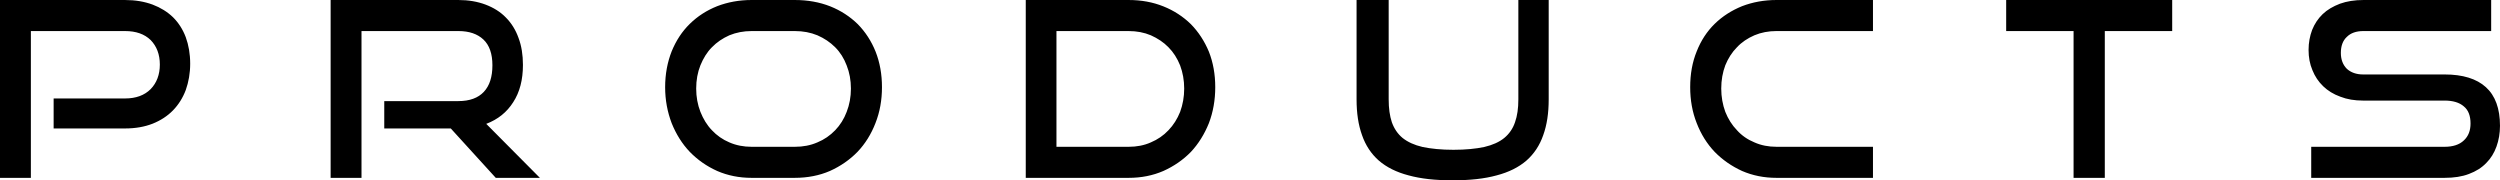 <?xml version="1.0" encoding="UTF-8"?>
<!DOCTYPE svg PUBLIC "-//W3C//DTD SVG 1.1//EN" "http://www.w3.org/Graphics/SVG/1.1/DTD/svg11.dtd">
<!-- Creator: CorelDRAW X7 -->
<svg xmlns="http://www.w3.org/2000/svg" xml:space="preserve" width="141.697mm" height="10.221mm" version="1.1" style="shape-rendering:geometricPrecision; text-rendering:geometricPrecision; image-rendering:optimizeQuality; fill-rule:evenodd; clip-rule:evenodd"
viewBox="0 0 14170 1022"
 xmlns:xlink="http://www.w3.org/1999/xlink">
 <defs>
  <style type="text/css">
   <![CDATA[
    .fil0 {fill:black}
   ]]>
  </style>
 </defs>
 <g id="Layer_x0020_1">
  <path class="fil0" d="M304 728l0 -170 405 0c62,0 110,-18 145,-53 34,-35 52,-82 52,-139 0,-58 -18,-104 -52,-139 -35,-34 -83,-51 -145,-51l-534 0 0 832 -175 0 0 -1008 709 0c58,0 110,9 156,26 45,17 84,41 116,72 31,31 55,68 72,113 16,44 25,94 25,150 0,54 -9,104 -25,149 -17,45 -41,83 -72,115 -32,33 -71,58 -116,76 -46,18 -98,27 -156,27l-405 0zm2506 280l-255 -280 -377 0 0 -155 420 0c64,0 112,-18 144,-52 33,-35 49,-85 49,-151 0,-65 -17,-114 -51,-146 -34,-32 -81,-48 -142,-48l-549 0 0 832 -175 0 0 -1008 724 0c57,0 109,9 154,26 45,17 84,41 115,73 32,32 56,71 72,116 17,45 25,96 25,153 0,84 -18,154 -55,211 -36,57 -87,98 -153,123l304 306 -250 0zm1450 0c-70,0 -135,-13 -195,-39 -60,-27 -111,-63 -155,-108 -44,-46 -78,-101 -103,-163 -24,-63 -37,-131 -37,-204 0,-74 13,-142 37,-203 25,-61 59,-113 103,-156 44,-43 95,-76 155,-100 60,-23 125,-35 195,-35l245 0c73,0 140,12 201,36 60,24 112,58 156,101 43,44 77,96 101,156 24,61 36,128 36,201 0,73 -12,141 -37,204 -24,62 -58,117 -102,163 -44,45 -96,81 -156,108 -60,26 -127,39 -199,39l-245 0zm245 -176c47,0 89,-8 128,-25 39,-16 72,-39 101,-69 28,-29 50,-64 65,-104 16,-41 24,-85 24,-132 0,-47 -8,-91 -24,-131 -15,-40 -37,-75 -65,-103 -29,-29 -62,-51 -101,-68 -39,-16 -81,-24 -128,-24l-245 0c-45,0 -87,8 -126,24 -38,17 -71,39 -99,68 -28,28 -49,63 -65,102 -16,40 -24,84 -24,132 0,47 8,91 24,132 16,40 37,75 65,104 28,30 61,53 99,69 39,17 81,25 126,25l245 0zm1309 176l0 -1008 583 0c72,0 137,12 197,36 60,24 112,58 156,101 43,44 77,96 102,156 24,61 36,128 36,201 0,73 -12,141 -36,204 -25,62 -59,117 -102,163 -44,45 -96,81 -156,108 -60,26 -125,39 -197,39l-583 0zm583 -176c46,0 88,-8 126,-25 38,-16 72,-39 100,-69 28,-29 50,-64 66,-104 15,-41 23,-85 23,-132 0,-47 -8,-91 -23,-131 -16,-40 -38,-75 -66,-103 -28,-29 -62,-51 -100,-68 -38,-16 -80,-24 -126,-24l-409 0 0 656 409 0zm2209 -832l172 0 0 563c0,78 -10,145 -31,203 -20,58 -52,106 -95,144 -44,38 -100,66 -169,84 -69,19 -152,28 -250,28 -97,0 -180,-9 -249,-28 -69,-18 -125,-46 -169,-84 -43,-38 -75,-86 -95,-144 -21,-58 -31,-125 -31,-203l0 -563 182 0 0 563c0,51 6,94 18,130 13,36 33,66 61,89 29,23 66,40 113,51 48,10 106,16 175,16 70,0 128,-6 175,-16 47,-11 85,-28 113,-51 28,-23 49,-53 61,-89 13,-36 19,-79 19,-130l0 -563zm1463 1008c-70,0 -135,-13 -195,-39 -59,-27 -111,-63 -155,-108 -44,-46 -78,-101 -102,-163 -25,-63 -37,-131 -37,-204 0,-74 12,-142 37,-203 24,-61 58,-113 102,-156 44,-43 96,-76 155,-100 60,-23 125,-35 195,-35l547 0 0 176 -547 0c-45,0 -87,8 -125,24 -39,17 -72,39 -99,68 -28,28 -50,63 -66,102 -15,40 -23,84 -23,132 0,47 8,91 23,132 16,40 38,75 66,104 27,30 60,53 99,69 38,17 80,25 125,25l547 0 0 176 -547 0zm1684 0l0 -832 -382 0 0 -176 941 0 0 176 -382 0 0 832 -177 0zm1347 0l0 -176 756 0c47,0 84,-12 109,-36 26,-24 38,-56 38,-96 0,-43 -12,-76 -38,-97 -25,-22 -62,-33 -109,-33l-463 0c-47,0 -90,-7 -128,-22 -39,-14 -71,-34 -97,-59 -27,-26 -47,-56 -61,-91 -15,-35 -22,-73 -22,-115 0,-41 7,-78 20,-113 14,-35 34,-65 60,-90 26,-25 59,-44 98,-59 39,-14 83,-21 133,-21l724 0 0 176 -724 0c-41,0 -72,11 -94,33 -23,21 -34,52 -34,91 0,38 12,68 34,90 23,21 54,32 92,32l462 0c103,0 181,24 234,72 53,48 80,121 80,219 0,42 -7,82 -20,118 -13,36 -32,67 -58,93 -26,27 -58,47 -98,62 -39,15 -85,22 -138,22l-756 0z"/>
 </g>
</svg>
